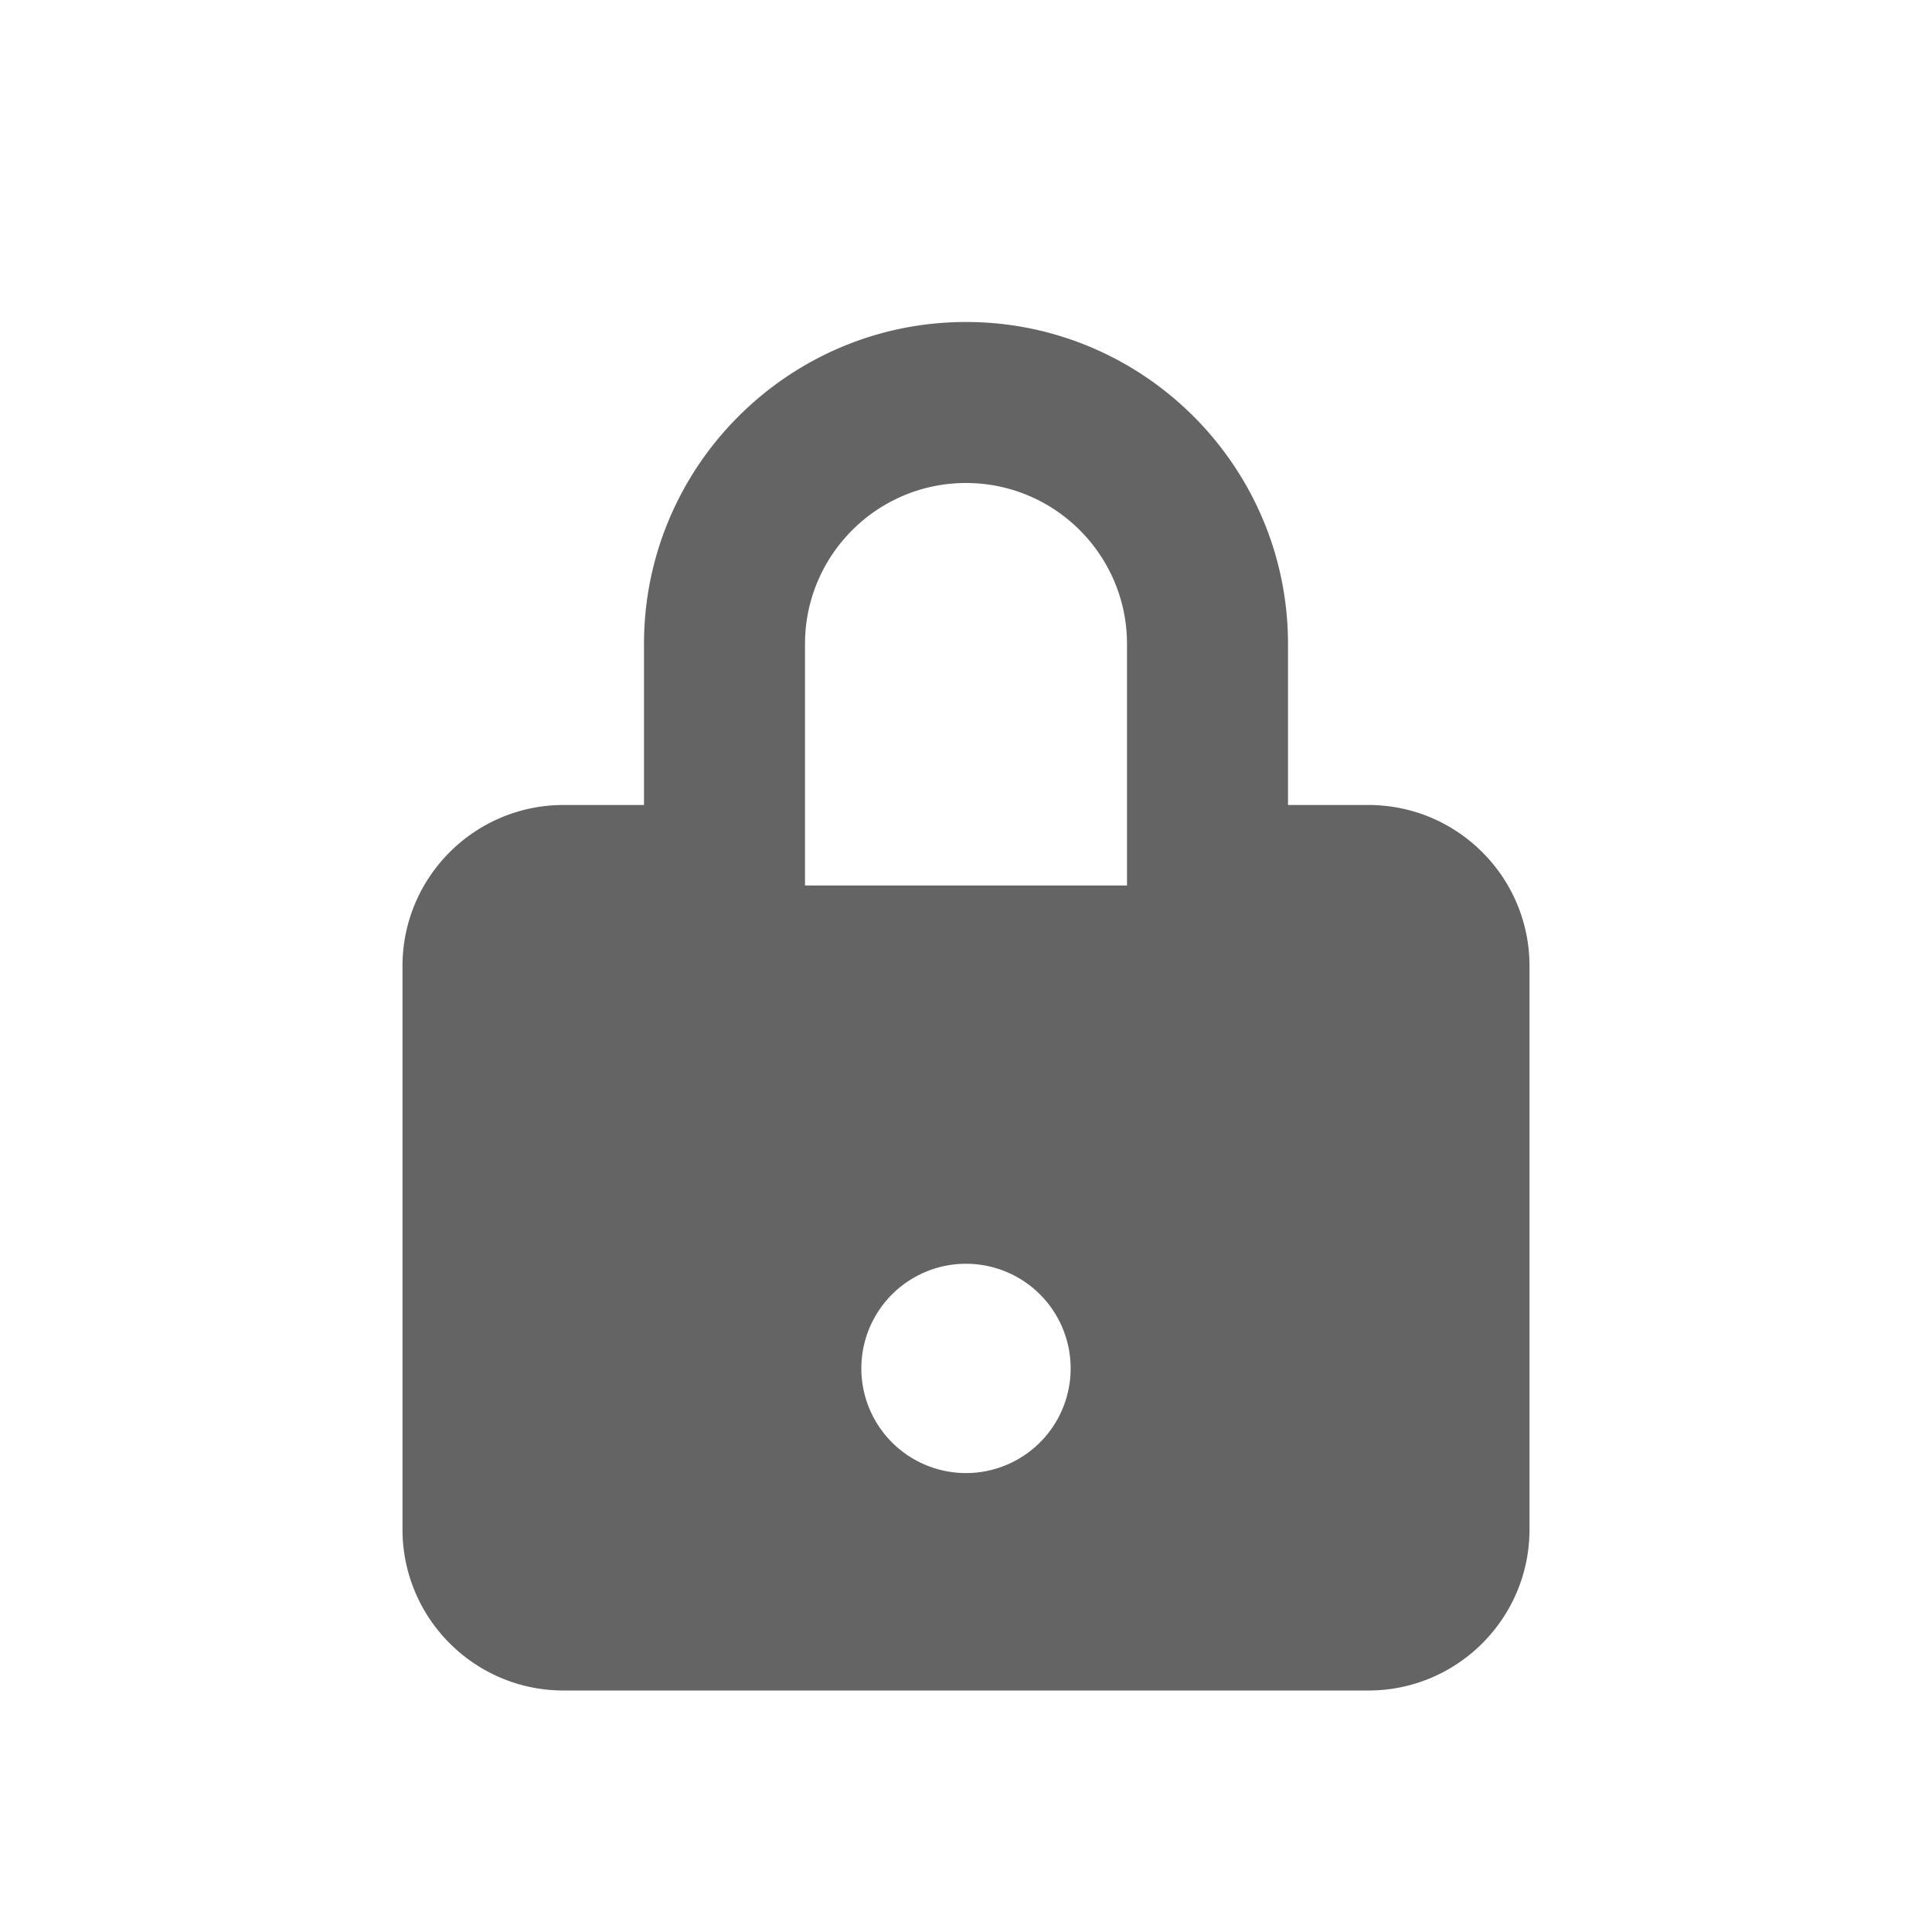 <?xml version="1.0"?>
<svg xmlns="http://www.w3.org/2000/svg" xmlns:xlink="http://www.w3.org/1999/xlink" aria-hidden="true" width="1em" height="1em" viewBox="0 0 24 24" data-icon="typcn:lock-closed" data-width="1em" data-height="1em" data-inline="false" class="iconify"><path d="M17 10h-1V8c0-2.205-1.794-4-4-4S8 5.795 8 8v2H7c-1.103 0-2 .896-2 2v7c0 1.104.897 2 2 2h10c1.103 0 2-.896 2-2v-7c0-1.104-.897-2-2-2zm-5 8.299a1.3 1.3 0 1 1 0-2.6 1.3 1.3 0 0 1 0 2.6zM14 11h-4V8c0-1.104.897-2 2-2s2 .896 2 2v3z" fill="#646464"/></svg>
